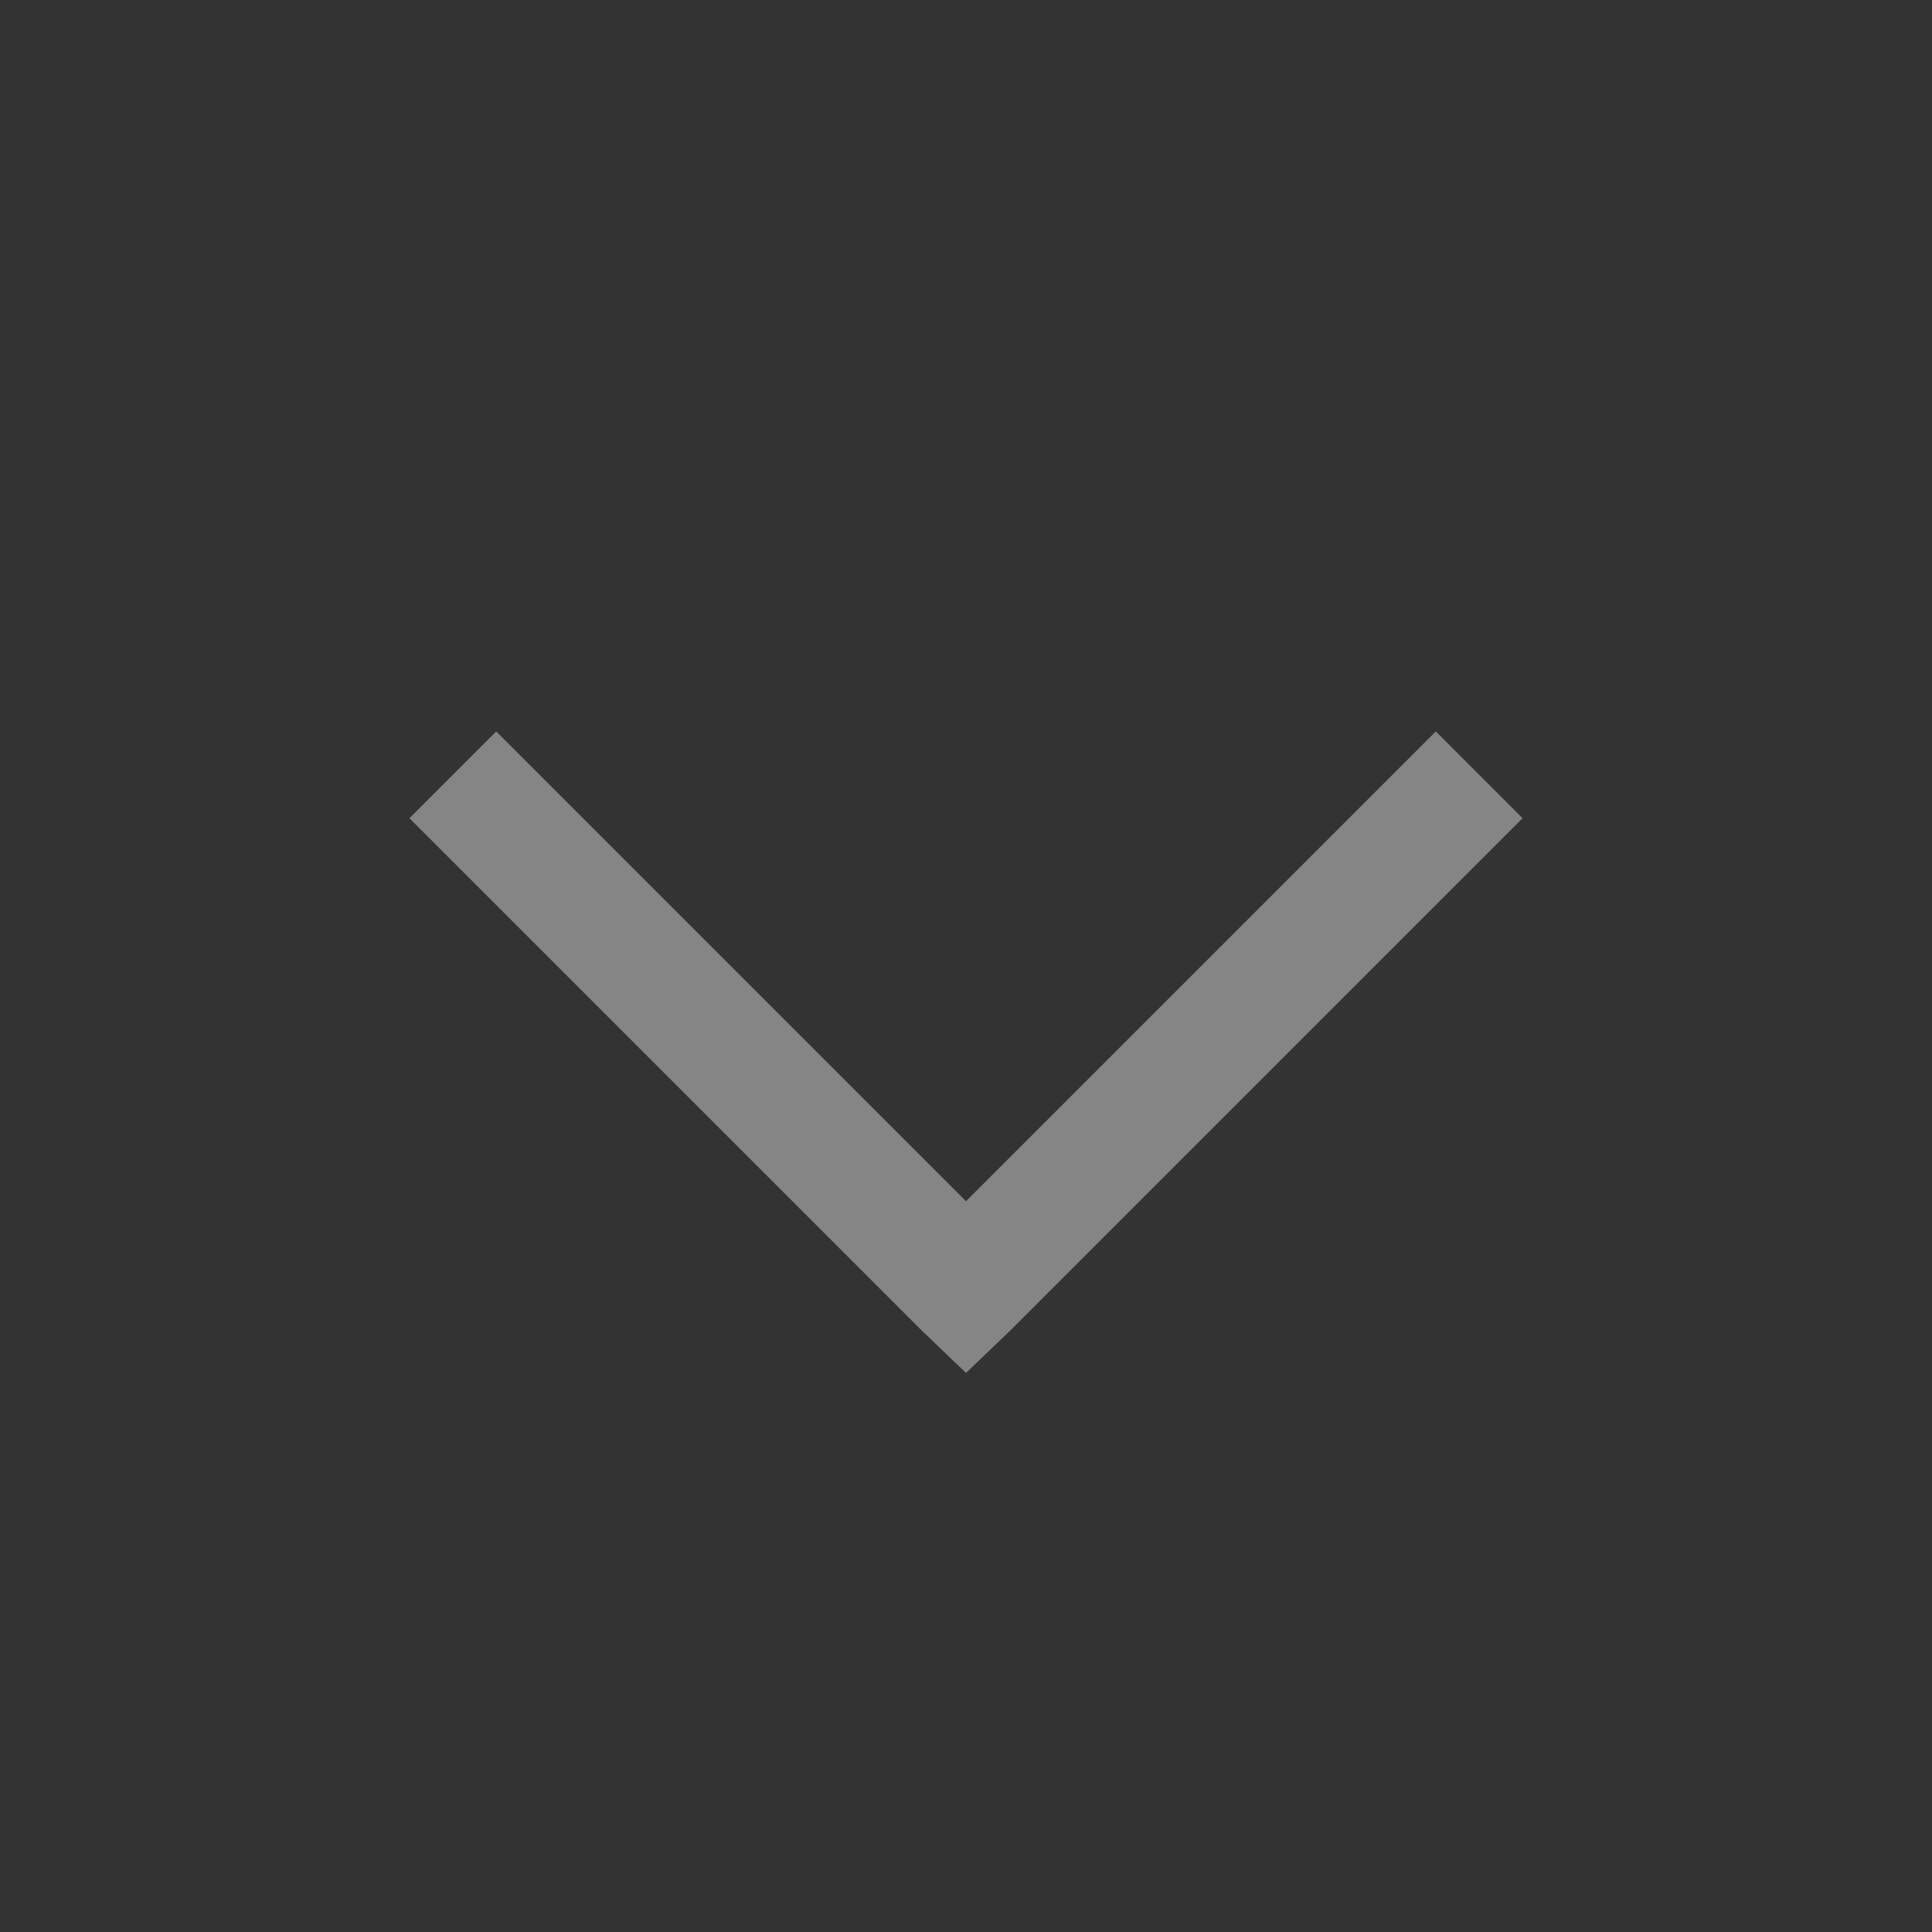 <svg width="24" height="24" viewBox="0 0 24 24" fill="none" xmlns="http://www.w3.org/2000/svg">
<rect x="0" y="0" width="24" height="24" fill="#333333" stroke="none"/>
<g opacity="0.4">
<path d="M6.164 9.086L5.086 10.164L11.461 16.539L12 17.055L12.539 16.539L18.914 10.164L17.836 9.086L12 14.922L6.164 9.086Z" fill="white" style="fill:white;fill-opacity:1;"/>
</g>
</svg>
